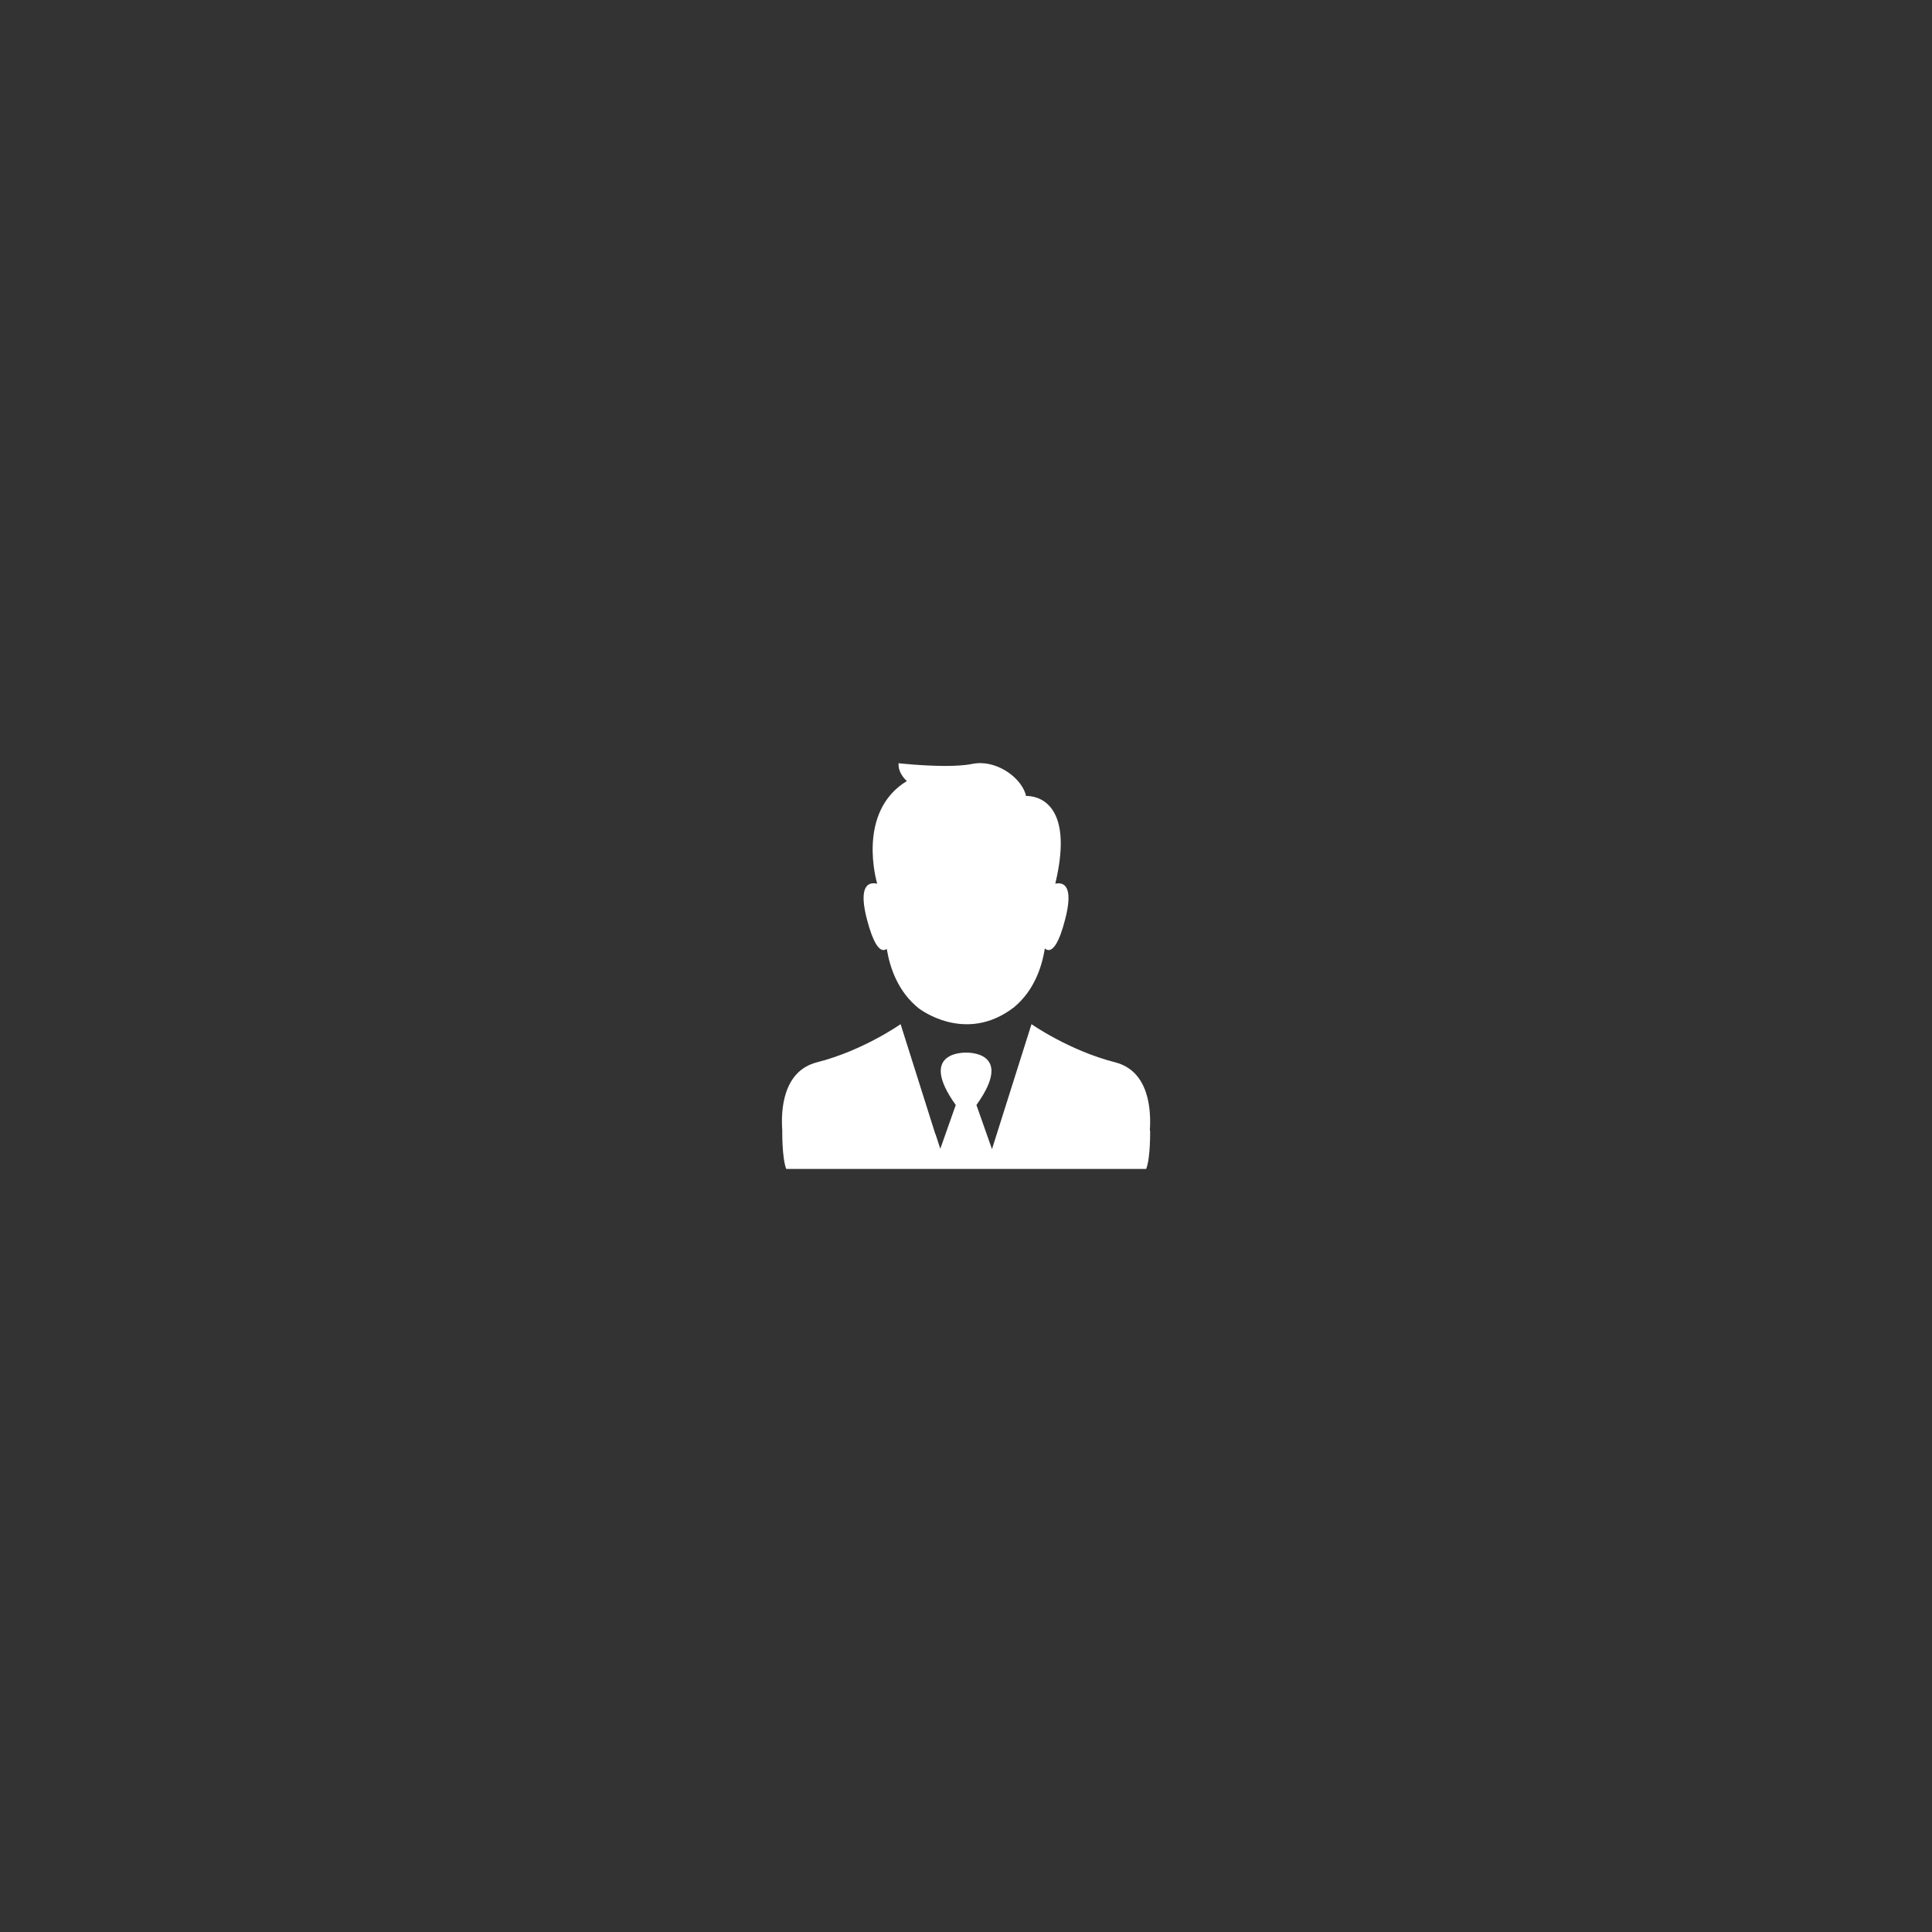 <svg class="icon" xmlns="http://www.w3.org/2000/svg" width="200" height="200" viewBox="0 0 200 200"><rect x="0" y="0" width="200" height="200" fill="#333333" stroke="none"/><path d="M91.45 98.35c-0.45-0.01-1.05-0.67-1.7-3.16 -0.82-3.14-0.05-3.76 0.69-3.75 0.17 0 0.2 0 0.35 0.04l0-0.07c0 0-2.2-7.33 3.09-10.56 0 0-0.93-0.75-0.86-1.84 0 0 2.42 0.27 4.75 0.28 1.06 0 2.09-0.05 2.87-0.21 0.31-0.06 0.62-0.09 0.94-0.08 2.18 0.06 4.27 1.76 4.64 3.4 0 0 0.03 0 0.09 0 0.69 0 5.02 0.33 2.94 9.05 0 0 0 0.01 0 0.03 0.1-0.02 0.21-0.04 0.31-0.04 0.74-0.01 1.52 0.6 0.7 3.75 -0.65 2.52-1.26 3.16-1.71 3.16 -0.15 0-0.28-0.07-0.39-0.17 -0.31 1.98-1.14 4.39-3.2 6.1 -5.07 3.89-9.88 0.08-9.88 0.08 -2.1-1.7-2.95-4.12-3.28-6.12C91.69 98.3 91.58 98.35 91.45 98.35M119.03 117.03c0.14-2.03-0.03-6.15-3.59-7.06 -4.78-1.22-8.66-3.95-8.66-3.95l-3.6 11.39 -0.49 1.55 -1.61-4.57c4.04-5.64-1.07-5.42-1.07-5.42s-5.11-0.22-1.07 5.42l-1.6 4.53 -0.5-1.53 -0.01 0.02 -0.57-1.8v0l-3.03-9.59c0 0-3.88 2.74-8.66 3.95 -3.56 0.91-3.74 5.02-3.59 7.06 0 0-0.04 2.83 0.41 3.98h37.26c0.46-1.15 0.41-3.98 0.41-3.98L119.03 117.03z" fill="#ffffff"/></svg>